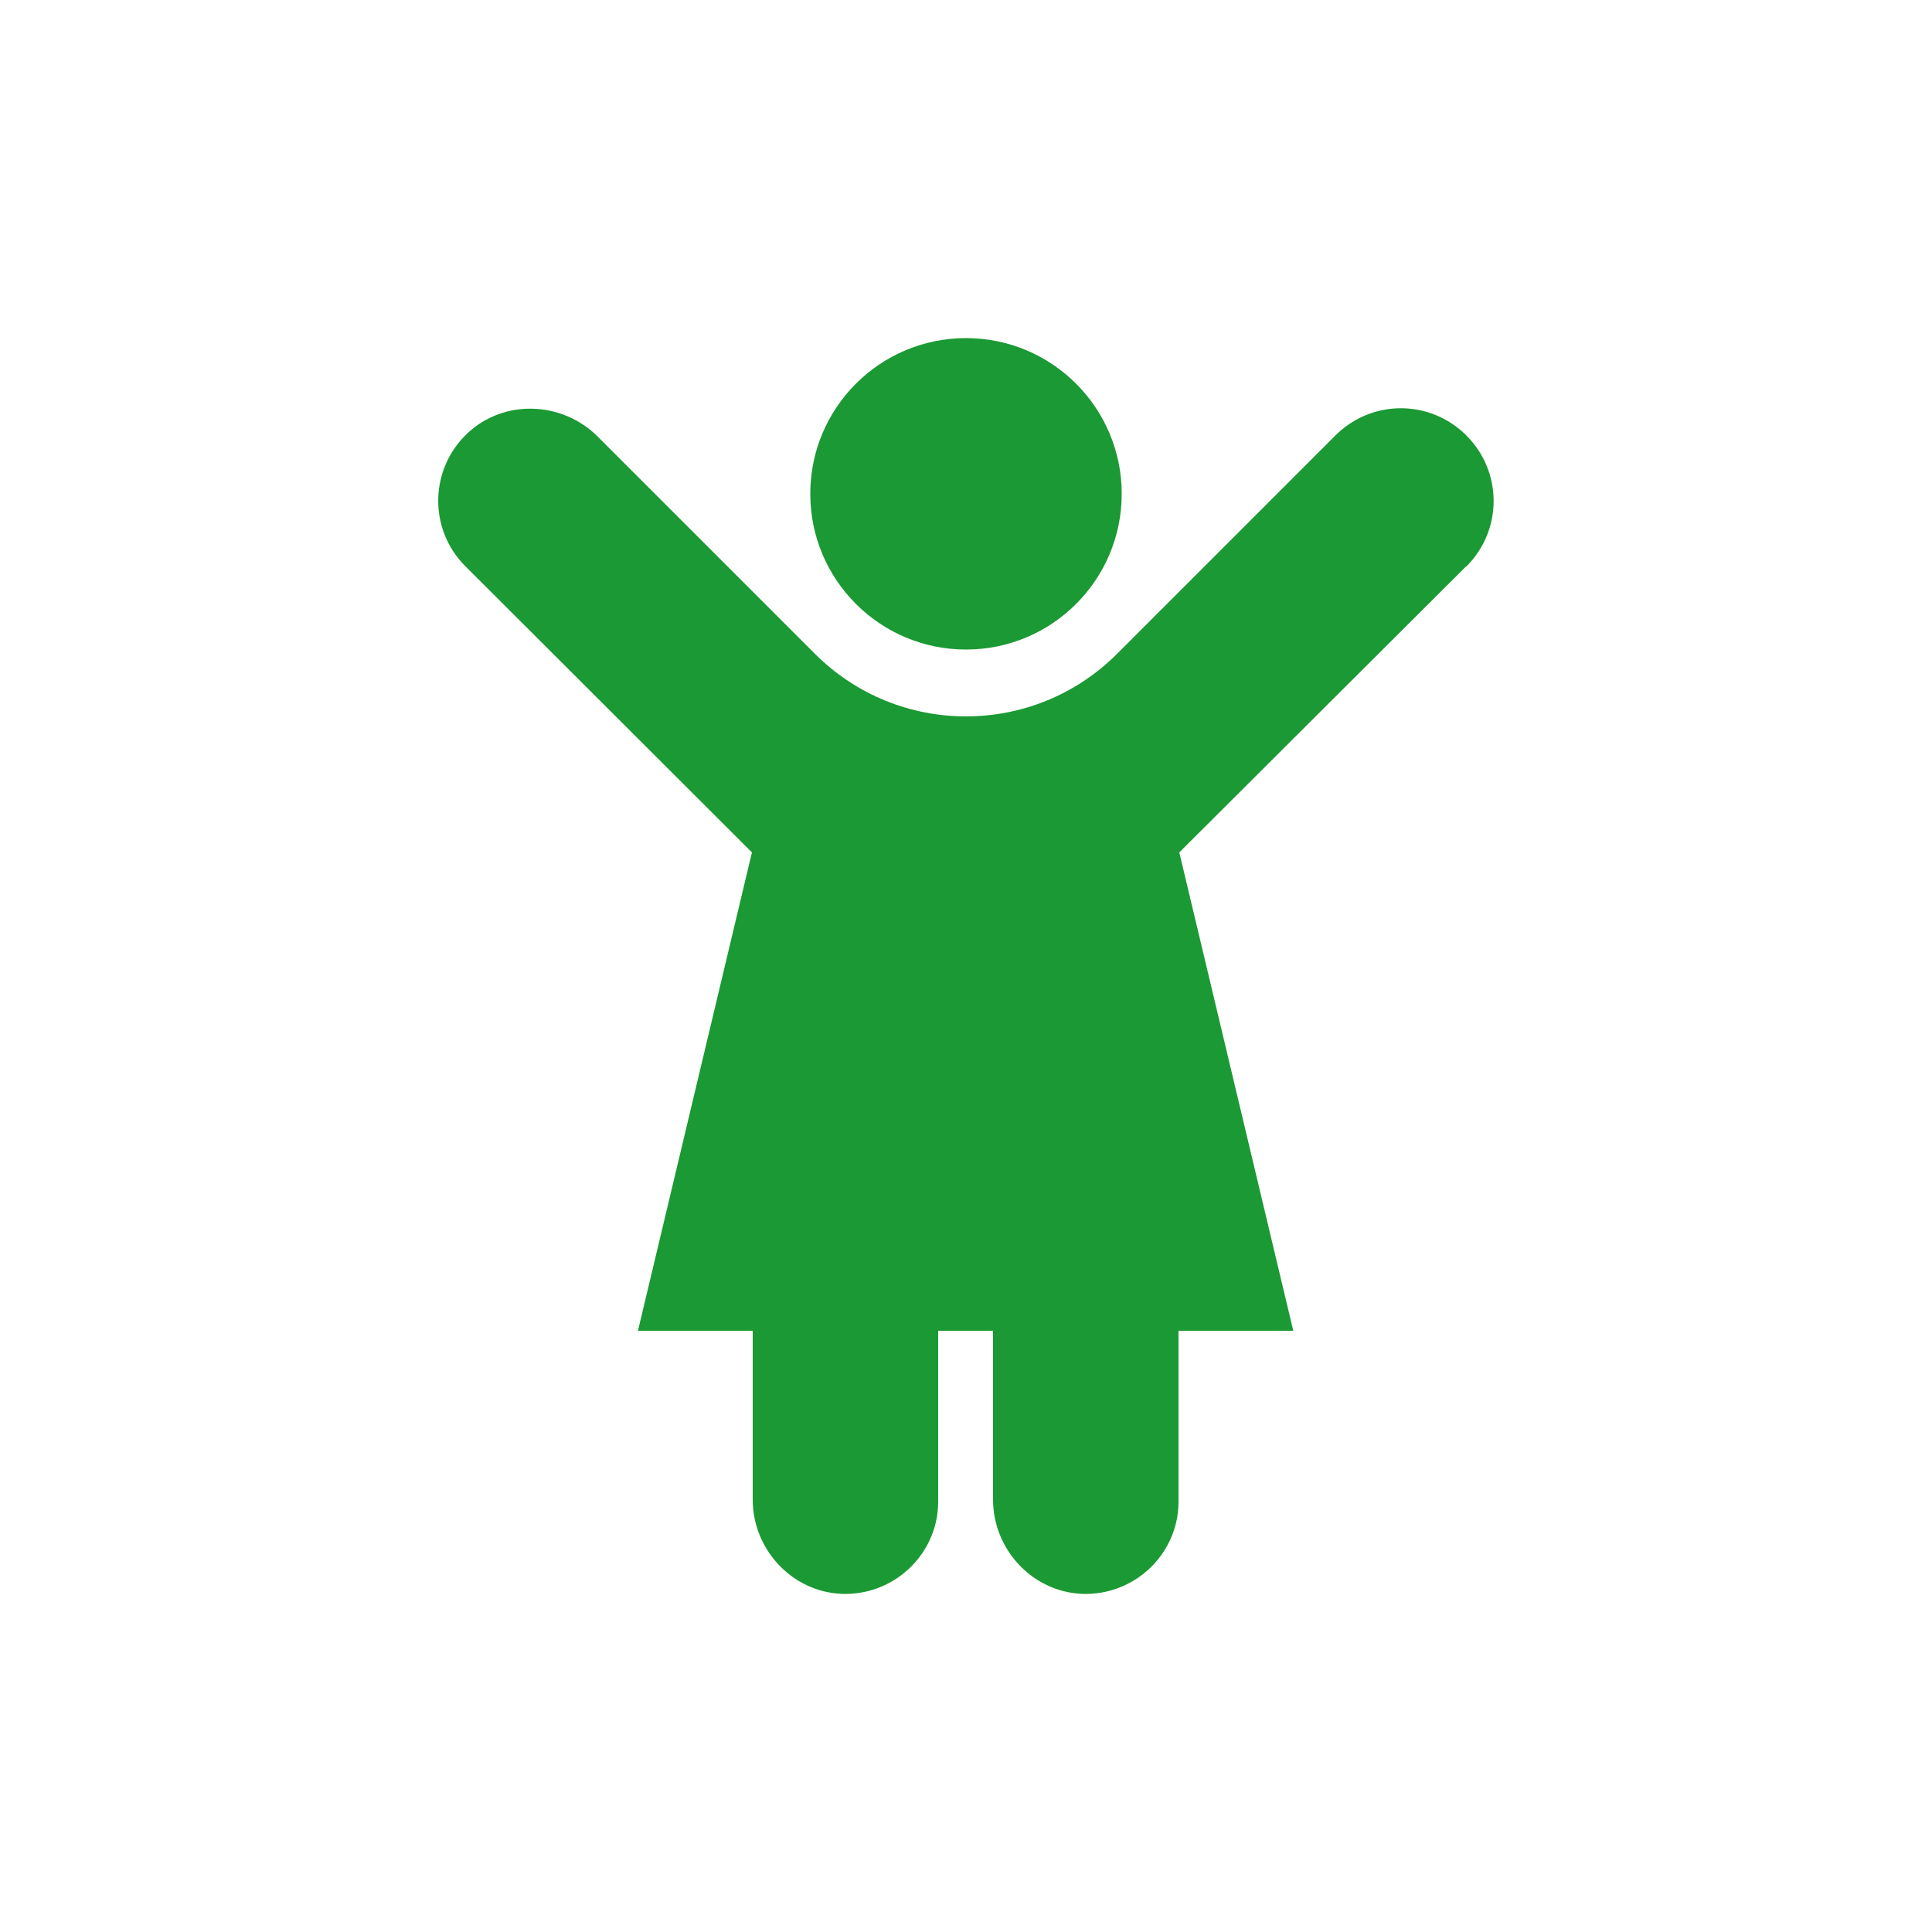 <svg viewBox="0 0 500 500" version="1.1" xmlns="http://www.w3.org/2000/svg" id="Layer_1">
  
  <defs>
    <style>
      .st0 {
        fill: #1b9934;
      }
    </style>
  </defs>
  <circle r="40.3" cy="127.8" cx="250" class="st0"></circle>
  <path d="M379.5,146.6c9.4-9.4,9.4-24.5,0-33.9h0c-9.4-9.4-24.5-9.4-33.9,0l-56.5,56.5c-21.6,21.6-56.6,21.6-78.2,0l-56.2-56.2c-9.2-9.2-24.3-9.8-33.8-.8-9.8,9.3-10,24.8-.5,34.3l74.2,74.1-29.5,123.8h29.7v43.7c0,13.4,11,24.7,24.5,24.4,13-.3,23.5-10.9,23.5-23.9v-44.2h14.2v43.7c0,13.4,11,24.7,24.5,24.4,13-.3,23.5-10.9,23.5-23.9v-44.2h29.7l-29.5-123.8,74.2-74Z" class="st0"></path>
</svg>
